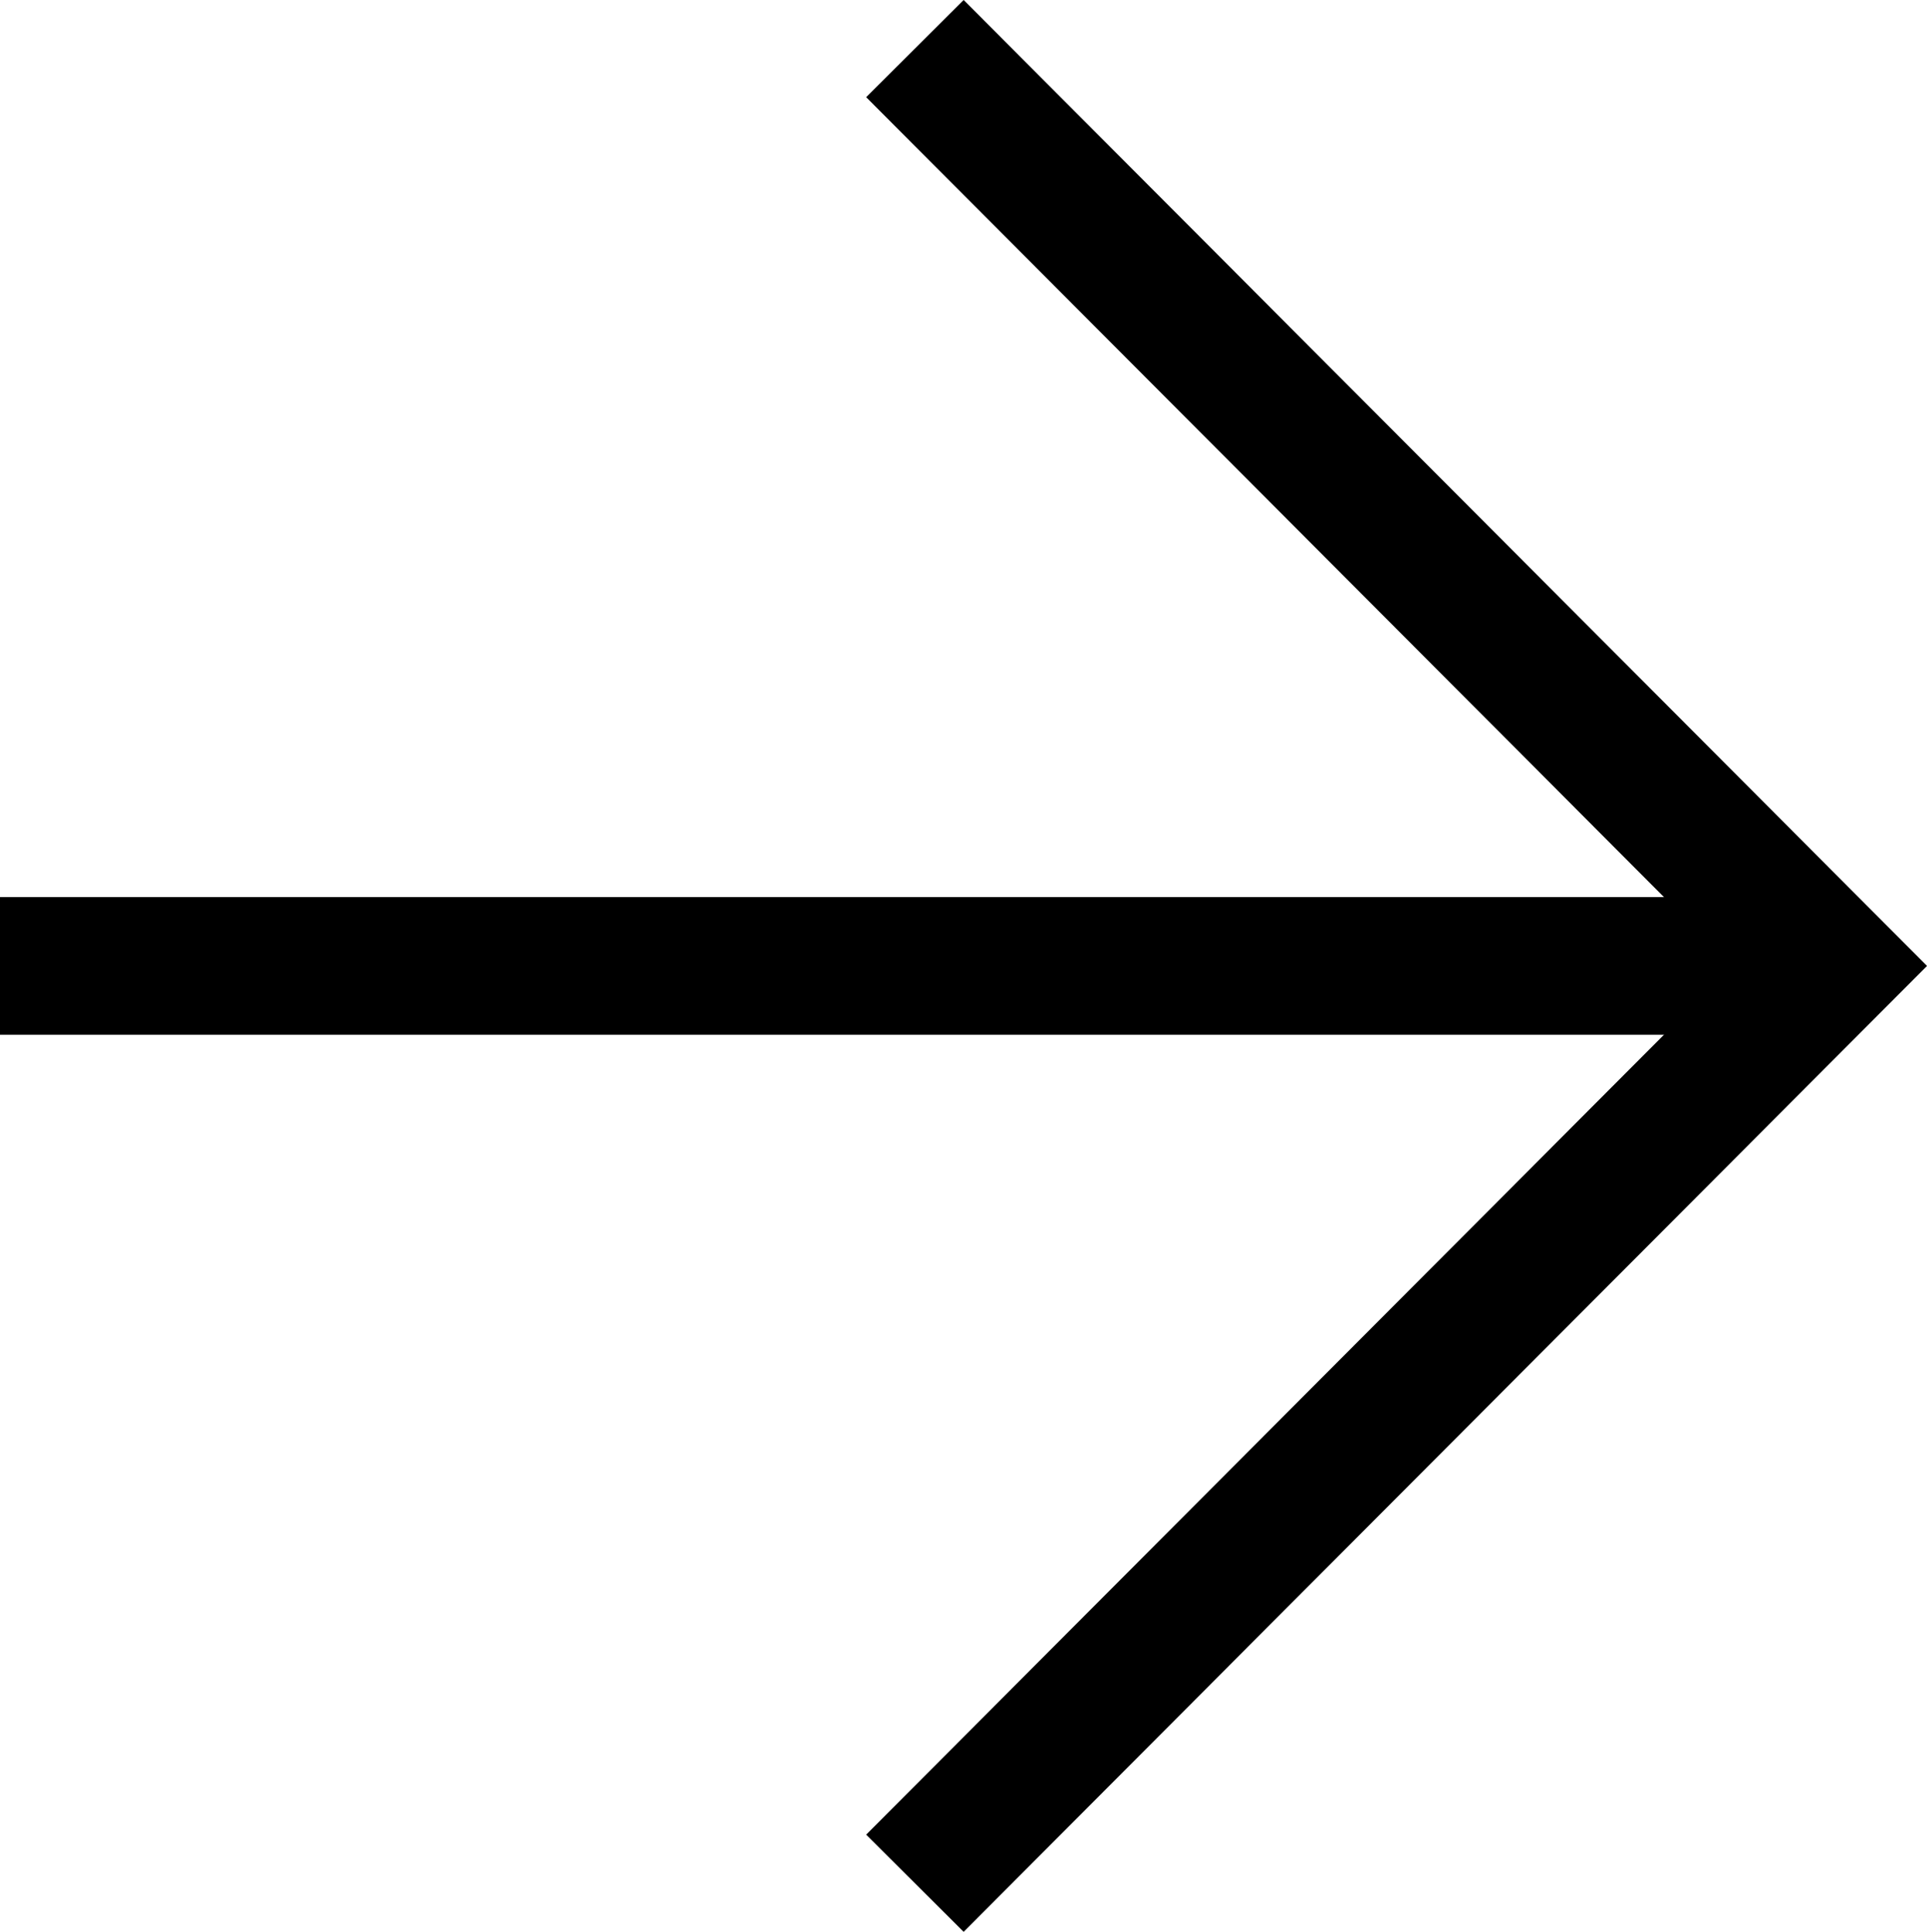 <svg xmlns="http://www.w3.org/2000/svg" width="13.998" height="14.036" viewBox="0 0 13.998 14.036">
  <g id="グループ_10" data-name="グループ 10" transform="translate(-1161.668 -934.81)">
    <path id="パス_28" data-name="パス 28" d="M1410.314,893.163l6.646,6.665-6.646,6.665" transform="translate(-242 42)" fill="none" stroke="#000" stroke-width="1"/>
    <line id="線_23" data-name="線 23" x2="13.047" transform="translate(1161.668 941.828)" fill="none" stroke="#000" stroke-width="1"/>
  </g>
</svg>
